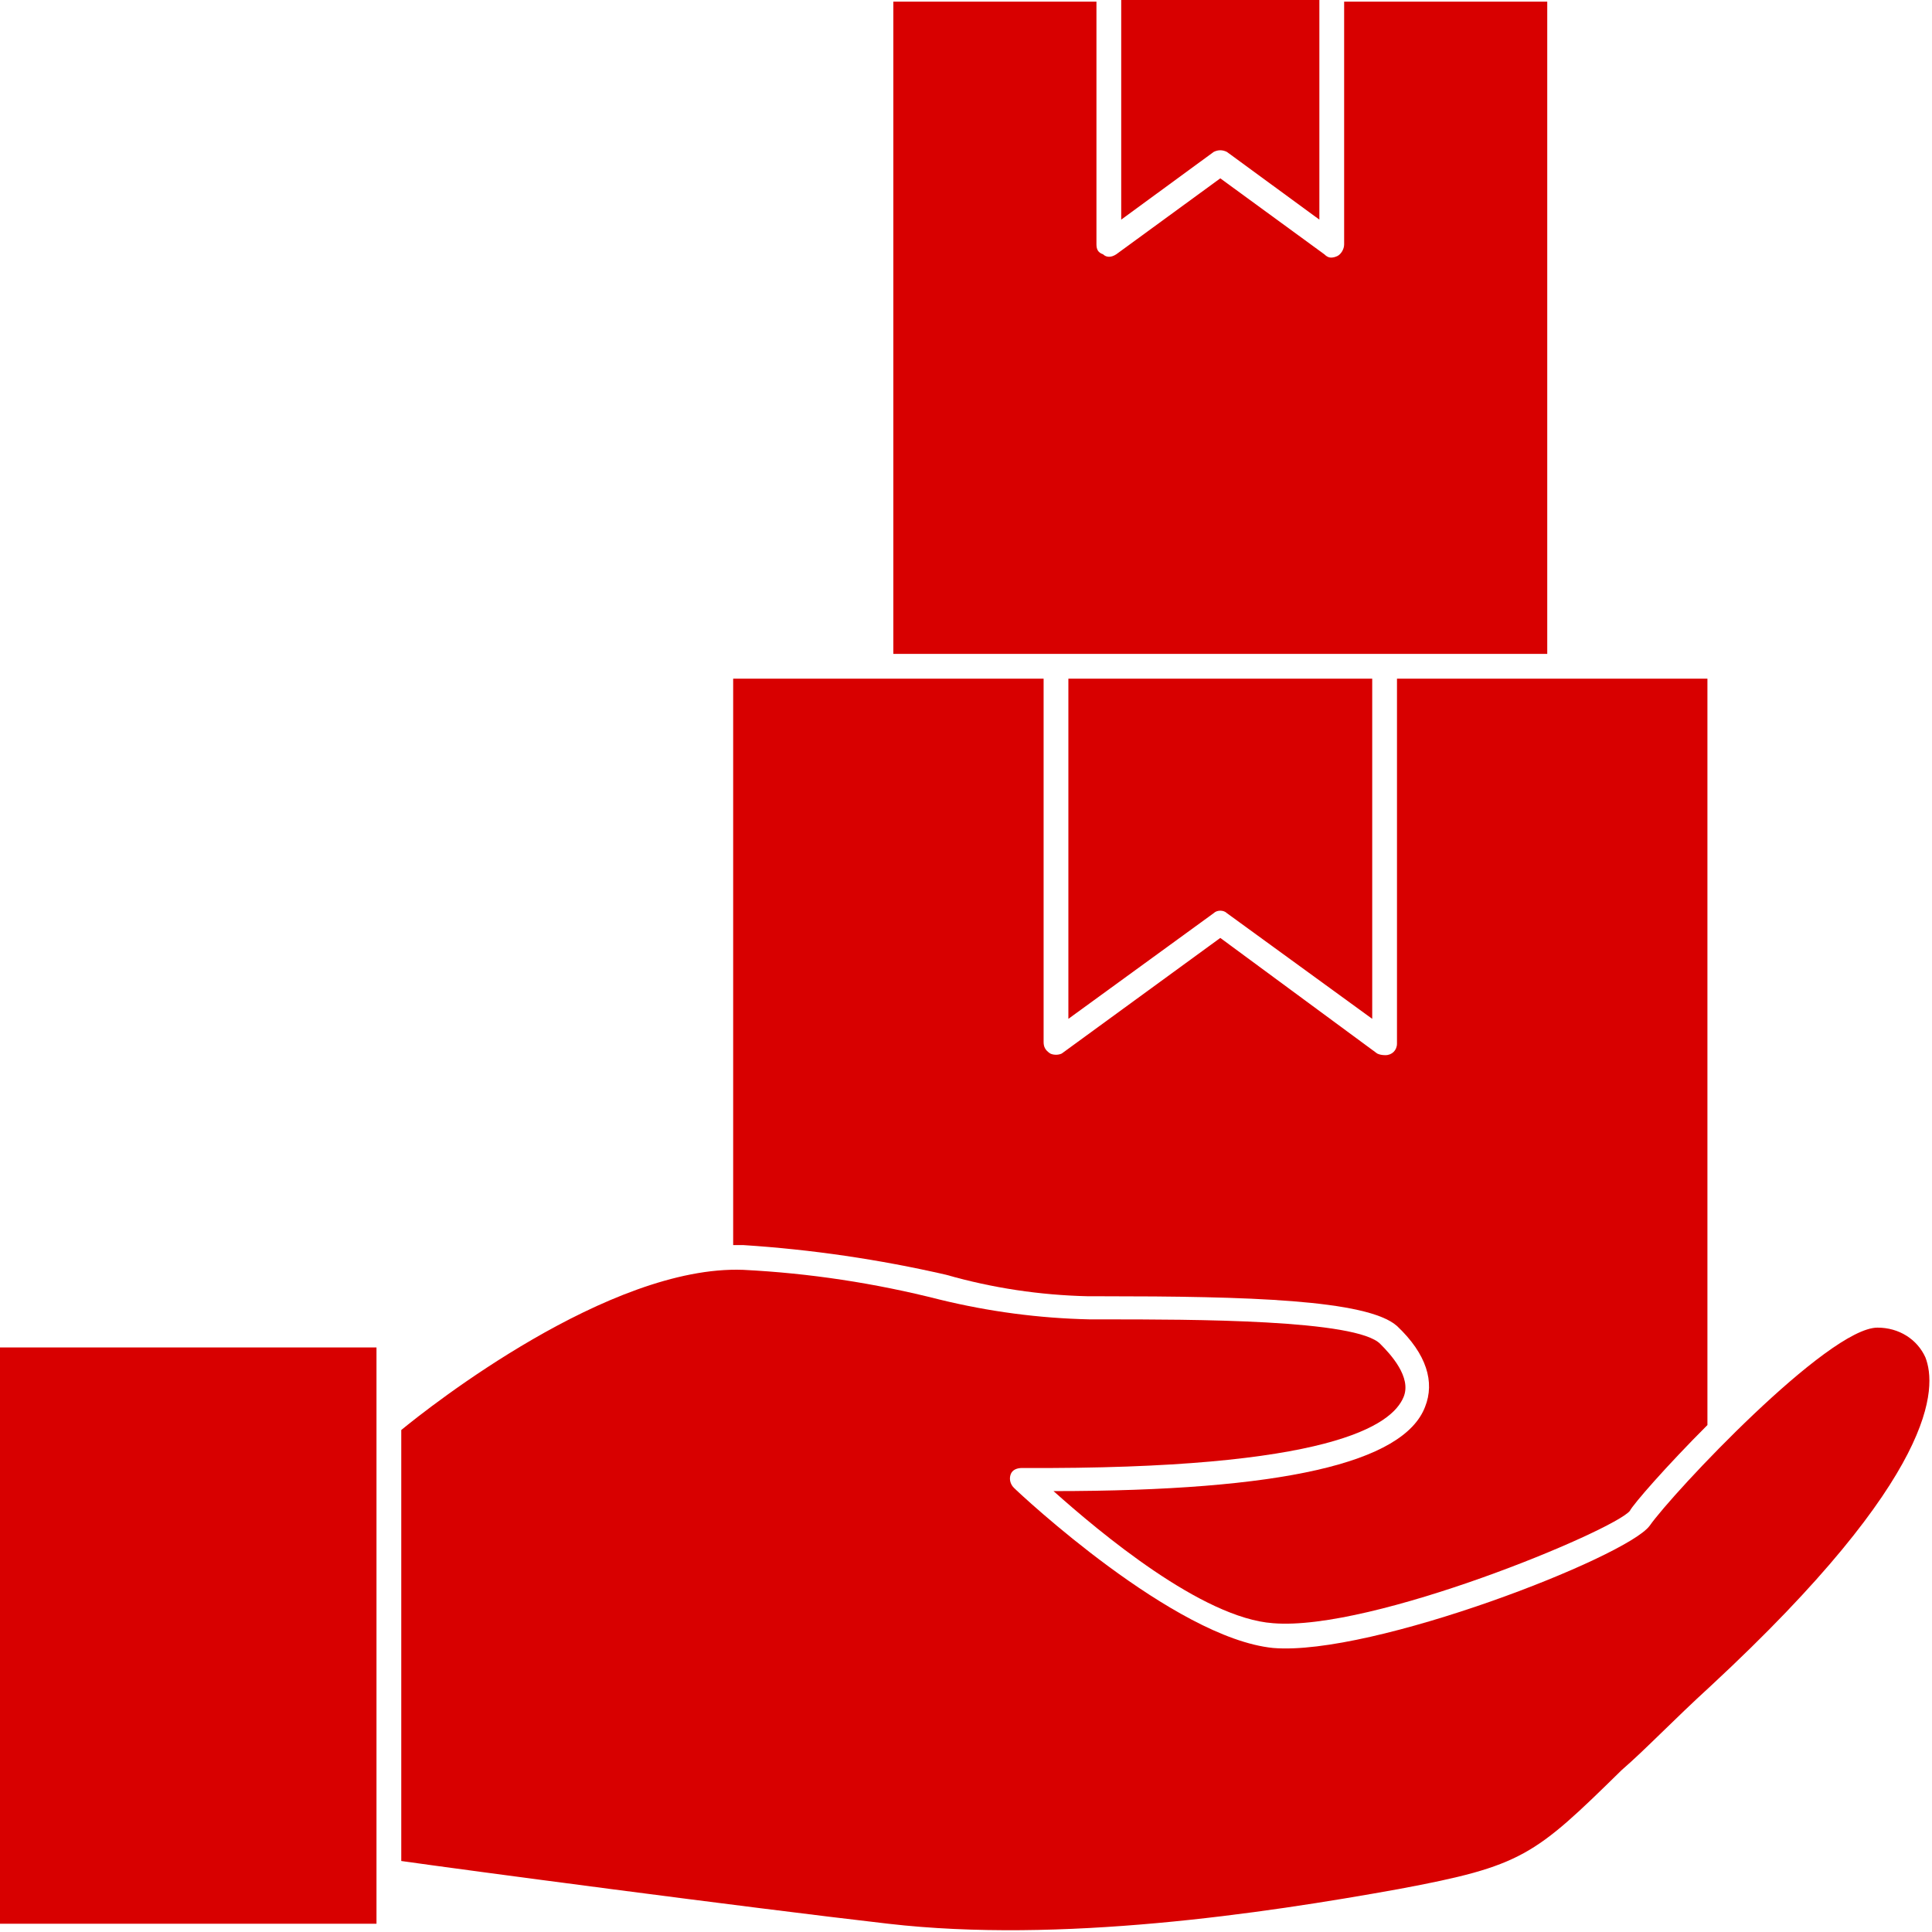 <?xml version="1.0" encoding="UTF-8"?>
<svg xmlns="http://www.w3.org/2000/svg" version="1.2" viewBox="0 0 117 117" width="117" height="117">
  <title>Facilities</title>
  <style>
		.s0 { fill: #d80000 } 
	</style>
  <g id="Group_728">
    <path id="Path_921" class="s0" d="m57.3 77.2q4.2 1.2 8.6 1.3h0.8c8.8 0 16.1 0.2 17.9 1.8 1.8 1.7 2.3 3.4 1.7 4.9-1.3 3.4-8.7 5.1-22.5 5.1 2.8 2.5 9 7.7 13.3 8 6 0.5 20.6-5.6 21.6-6.8 0.2-0.4 2.2-2.7 4.7-5.2v-45.2h-18.8v22.1c0 0.4-0.3 0.7-0.7 0.7q-0.3 0-0.5-0.1l-9.5-7-9.6 7c-0.2 0.1-0.5 0.1-0.7 0-0.3-0.2-0.4-0.4-0.4-0.7v-22h-18.8v34.3h0.6q6.2 0.4 12.3 1.8z"></path>
    <path id="Path_922" class="s0" d="m73.5 55.3c0.2-0.2 0.6-0.2 0.8 0l8.8 6.4v-20.6h-18.4v20.6z"></path>
    <path id="Path_923" class="s0" d="m83.9 39.6h9.8v-39.5h-12.3v14.7c0 0.3-0.2 0.6-0.4 0.7q-0.2 0.1-0.4 0.1-0.2 0-0.4-0.2l-6.3-4.6-6.3 4.6c-0.3 0.2-0.6 0.2-0.8 0-0.3-0.1-0.4-0.3-0.4-0.6v-14.7h-12.3v39.5c0 0 29.8 0 29.8 0z"></path>
    <path id="Path_924" class="s0" d="m73.9 9.1q0.2 0 0.4 0.1l5.6 4.1v-13.3h-12v13.3l5.6-4.1q0.2-0.1 0.4-0.1z"></path>
    <path id="Path_925" class="s0" d="m0 81.6h22.8v34.9h-22.8z"></path>
    <path id="Path_926" class="s0" d="m113.7 80.4c-3 0-12.4 10-13.8 12-1.4 1.9-16.8 7.9-22.8 7.4-6-0.6-15.3-9.3-15.7-9.7-0.2-0.2-0.3-0.5-0.2-0.8 0.1-0.3 0.4-0.4 0.7-0.4 18.7 0.1 22.4-2.6 23.1-4.3 0.5-1.2-0.8-2.6-1.4-3.2-1.4-1.5-11.4-1.5-16.8-1.5h-0.8q-4.6-0.1-9.1-1.2-5.9-1.5-11.9-1.8c-8.1-0.3-19 8.3-20.7 9.7v26.1c3.5 0.5 20.8 2.8 29.5 3.8 10.4 1.2 22.6-0.6 30.9-2.1 7.5-1.4 8.2-2 13.5-7.2 1.5-1.3 3.1-3 5.4-5.1 13.8-12.8 13.7-18.1 13-19.9-0.5-1.1-1.6-1.8-2.9-1.8z"></path>
  </g>
</svg>
